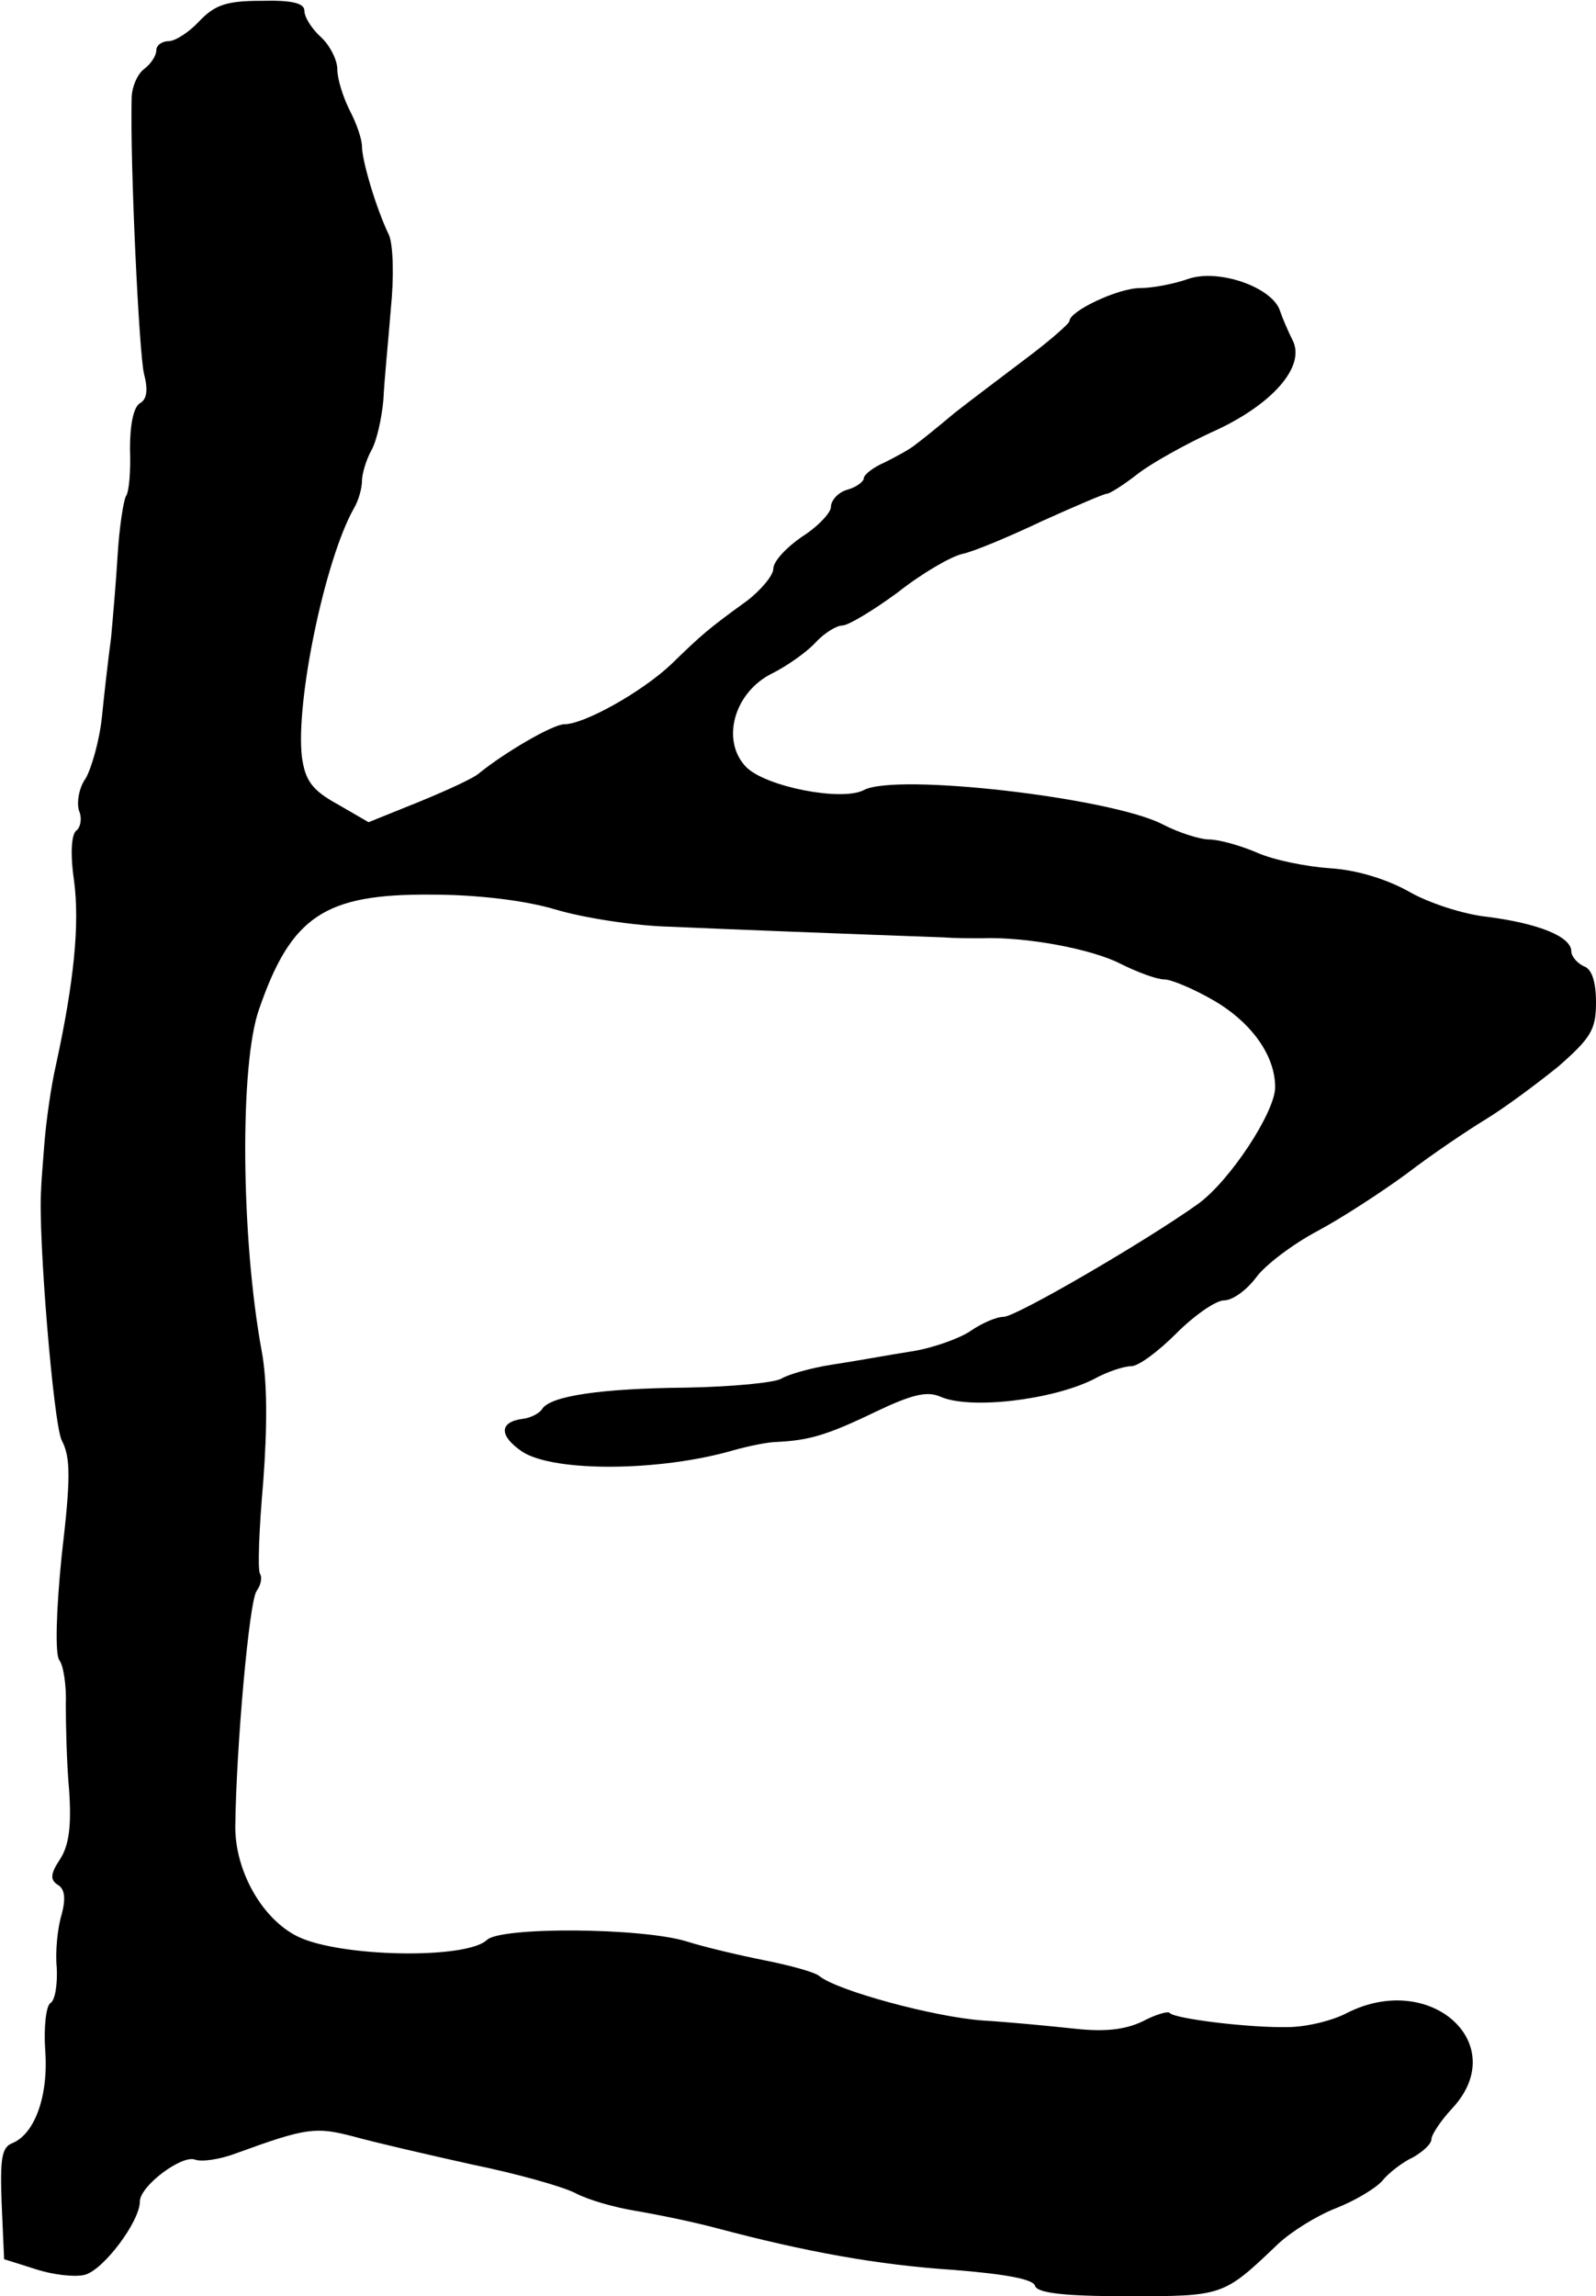 <?xml version="1.0" standalone="no"?>
<!DOCTYPE svg PUBLIC "-//W3C//DTD SVG 20010904//EN"
 "http://www.w3.org/TR/2001/REC-SVG-20010904/DTD/svg10.dtd">
<svg version="1.0" xmlns="http://www.w3.org/2000/svg"
 width="194pt" height="279pt" viewBox="0 0 194 279"
 preserveAspectRatio="xMidYMid meet">
<g transform="translate(0,279) scale(0.1,-0.1)"
fill="#000000" stroke="none">
<path d="M242 2764 c-12 -13 -29 -24 -37 -24 -8 0 -15 -5 -15 -11 0 -7 -7 -17
-15 -23 -8 -6 -15 -22 -15 -36 -2 -78 9 -309 15 -334 5 -19 4 -31 -5 -36 -8
-5 -12 -27 -12 -55 1 -27 -1 -53 -5 -58 -3 -6 -8 -38 -10 -71 -2 -34 -6 -79
-8 -101 -3 -22 -8 -65 -11 -95 -3 -30 -13 -64 -20 -76 -8 -11 -11 -29 -8 -39
4 -9 2 -20 -3 -24 -6 -4 -8 -27 -3 -61 7 -53 0 -123 -22 -224 -6 -26 -12 -69
-14 -95 -2 -25 -4 -50 -4 -56 -4 -55 15 -285 25 -305 11 -21 11 -46 0 -140 -7
-69 -8 -120 -3 -127 5 -6 9 -31 8 -55 0 -23 1 -70 4 -103 3 -43 0 -67 -11 -84
-12 -18 -12 -25 -3 -31 9 -5 10 -17 5 -36 -5 -16 -8 -45 -6 -65 1 -20 -2 -40
-8 -43 -5 -4 -8 -29 -6 -58 4 -55 -13 -101 -40 -112 -13 -5 -15 -19 -13 -73
l3 -68 38 -12 c21 -7 48 -10 60 -7 23 6 67 65 67 89 0 19 51 57 67 51 8 -3 30
0 51 8 85 31 96 32 142 20 25 -7 90 -22 144 -34 54 -11 111 -27 126 -35 15 -8
47 -17 71 -21 24 -4 69 -13 99 -21 109 -29 197 -45 289 -51 62 -5 96 -11 99
-19 2 -9 34 -13 113 -13 116 0 116 0 182 63 17 16 48 35 71 44 23 9 48 24 56
33 8 10 25 23 38 29 12 7 22 16 22 22 0 5 11 22 25 37 73 78 -26 168 -128 116
-17 -9 -49 -17 -72 -17 -46 -1 -136 10 -143 17 -2 3 -18 -2 -33 -10 -21 -10
-45 -13 -82 -9 -28 3 -79 8 -112 10 -58 4 -177 36 -199 54 -6 5 -36 13 -66 19
-30 6 -73 16 -95 23 -55 17 -226 18 -243 2 -25 -24 -179 -21 -230 4 -43 21
-76 79 -76 133 1 96 17 276 26 287 5 7 7 16 4 21 -3 5 -1 55 4 112 5 67 5 122
-2 159 -25 136 -27 348 -3 415 39 113 80 140 209 139 56 0 114 -7 151 -18 33
-10 96 -20 140 -21 66 -3 222 -9 333 -13 12 -1 32 -1 45 -1 54 2 134 -13 169
-31 20 -10 44 -19 53 -19 9 0 37 -12 61 -26 46 -27 74 -67 74 -105 0 -30 -55
-114 -94 -142 -63 -45 -221 -137 -236 -137 -9 0 -27 -8 -40 -17 -13 -9 -46
-21 -72 -25 -26 -4 -69 -12 -96 -16 -26 -4 -54 -12 -62 -17 -8 -5 -60 -10
-115 -11 -104 -1 -166 -10 -176 -26 -3 -5 -14 -11 -24 -12 -29 -4 -28 -21 0
-40 39 -25 168 -24 257 2 18 5 42 10 53 10 38 2 60 8 118 36 46 22 64 26 80
19 36 -16 136 -4 186 21 16 9 37 16 46 16 9 0 33 18 55 40 22 22 48 40 58 40
10 0 27 12 39 28 11 15 44 40 74 56 30 16 79 48 109 70 30 23 73 52 96 66 23
14 62 43 88 64 40 35 46 45 46 78 0 25 -5 41 -15 44 -8 4 -15 12 -15 18 0 18
-40 34 -102 42 -29 3 -72 17 -96 31 -27 15 -63 26 -95 28 -29 2 -69 10 -89 19
-21 9 -47 16 -58 16 -11 0 -37 8 -58 19 -64 32 -323 62 -362 41 -27 -14 -119
4 -143 28 -31 32 -15 91 32 114 18 9 42 26 52 37 11 12 26 21 33 21 7 0 37 18
67 40 29 23 65 44 79 47 14 3 57 21 97 40 40 18 75 33 78 33 4 0 21 11 39 25
17 13 57 35 87 49 75 33 117 81 100 113 -5 10 -12 26 -15 35 -9 29 -75 52
-112 39 -17 -6 -43 -11 -58 -11 -27 0 -86 -28 -86 -40 0 -3 -24 -24 -52 -45
-29 -22 -69 -52 -88 -67 -19 -16 -40 -33 -47 -38 -7 -6 -24 -15 -38 -22 -14
-6 -25 -15 -25 -19 0 -4 -9 -11 -20 -14 -11 -3 -20 -13 -20 -21 0 -7 -16 -24
-35 -36 -19 -13 -35 -30 -35 -39 0 -8 -15 -26 -32 -39 -47 -34 -55 -41 -92
-77 -36 -34 -106 -73 -130 -73 -14 0 -72 -34 -103 -59 -6 -6 -39 -21 -73 -35
l-62 -25 -38 22 c-31 17 -39 29 -43 57 -8 67 28 240 63 302 6 10 10 25 10 34
0 8 5 25 11 36 7 12 13 40 15 62 1 23 6 72 9 110 4 39 3 77 -2 90 -16 33 -33
91 -33 108 0 9 -7 29 -15 44 -8 16 -15 38 -15 50 0 11 -9 29 -20 39 -11 10
-20 24 -20 32 0 9 -15 13 -52 12 -43 0 -57 -5 -76 -25z"/>
</g>
</svg>
